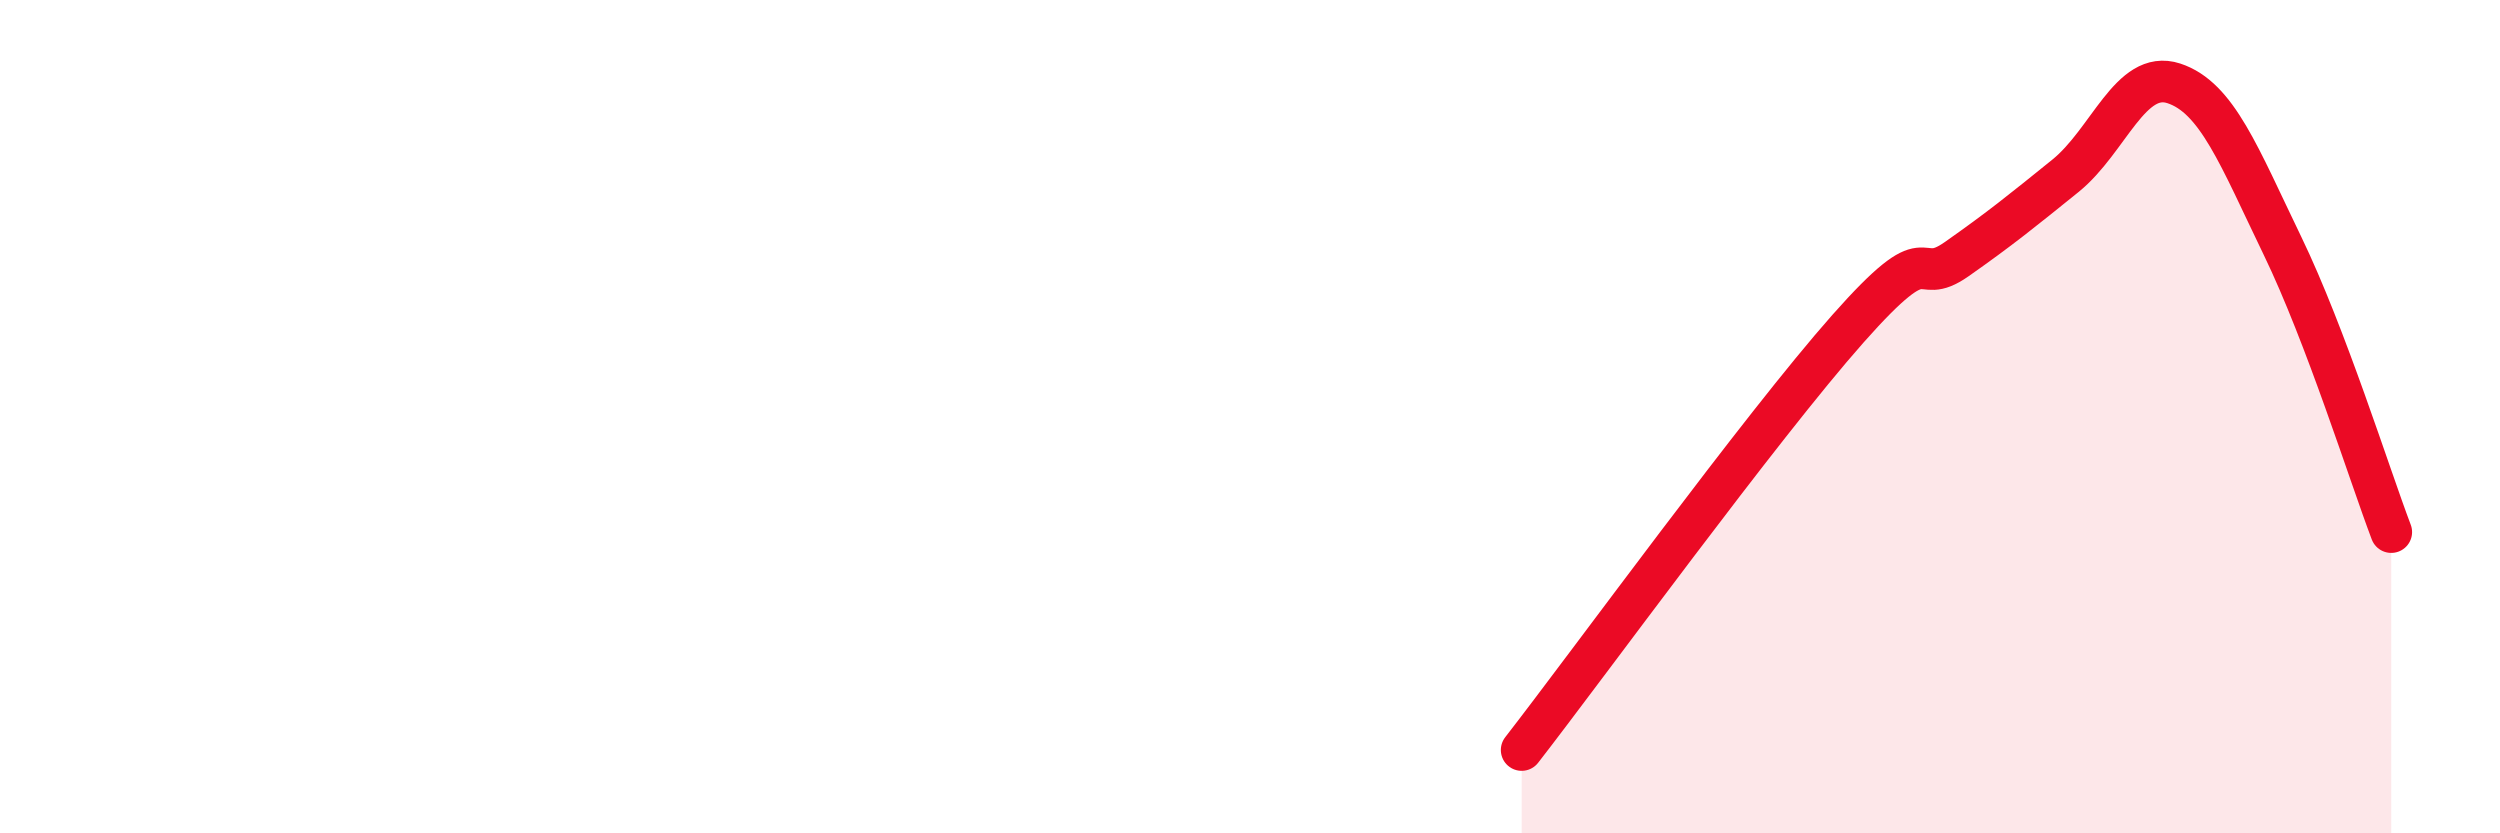 
    <svg width="60" height="20" viewBox="0 0 60 20" xmlns="http://www.w3.org/2000/svg">
      <path
        d="M 36.52,18 C 38.09,15.98 42.26,10.25 44.35,7.89 C 46.44,5.53 45.92,6.95 46.96,6.22 C 48,5.49 48.53,5.06 49.57,4.22 C 50.61,3.38 51.13,1.66 52.17,2 C 53.21,2.34 53.74,3.75 54.78,5.9 C 55.82,8.05 56.87,11.4 57.39,12.77L57.39 20L36.52 20Z"
        fill="#EB0A25"
        opacity="0.1"
        stroke-linecap="round"
        stroke-linejoin="round"
      />
      <path
        d="M 36.52,18 C 38.09,15.98 42.26,10.25 44.35,7.89 C 46.44,5.53 45.92,6.95 46.96,6.22 C 48,5.49 48.53,5.06 49.57,4.22 C 50.61,3.38 51.13,1.66 52.17,2 C 53.21,2.34 53.74,3.75 54.78,5.9 C 55.82,8.05 56.87,11.4 57.39,12.77"
        stroke="#EB0A25"
        stroke-width="1"
        fill="none"
        stroke-linecap="round"
        stroke-linejoin="round"
      />
    </svg>
  